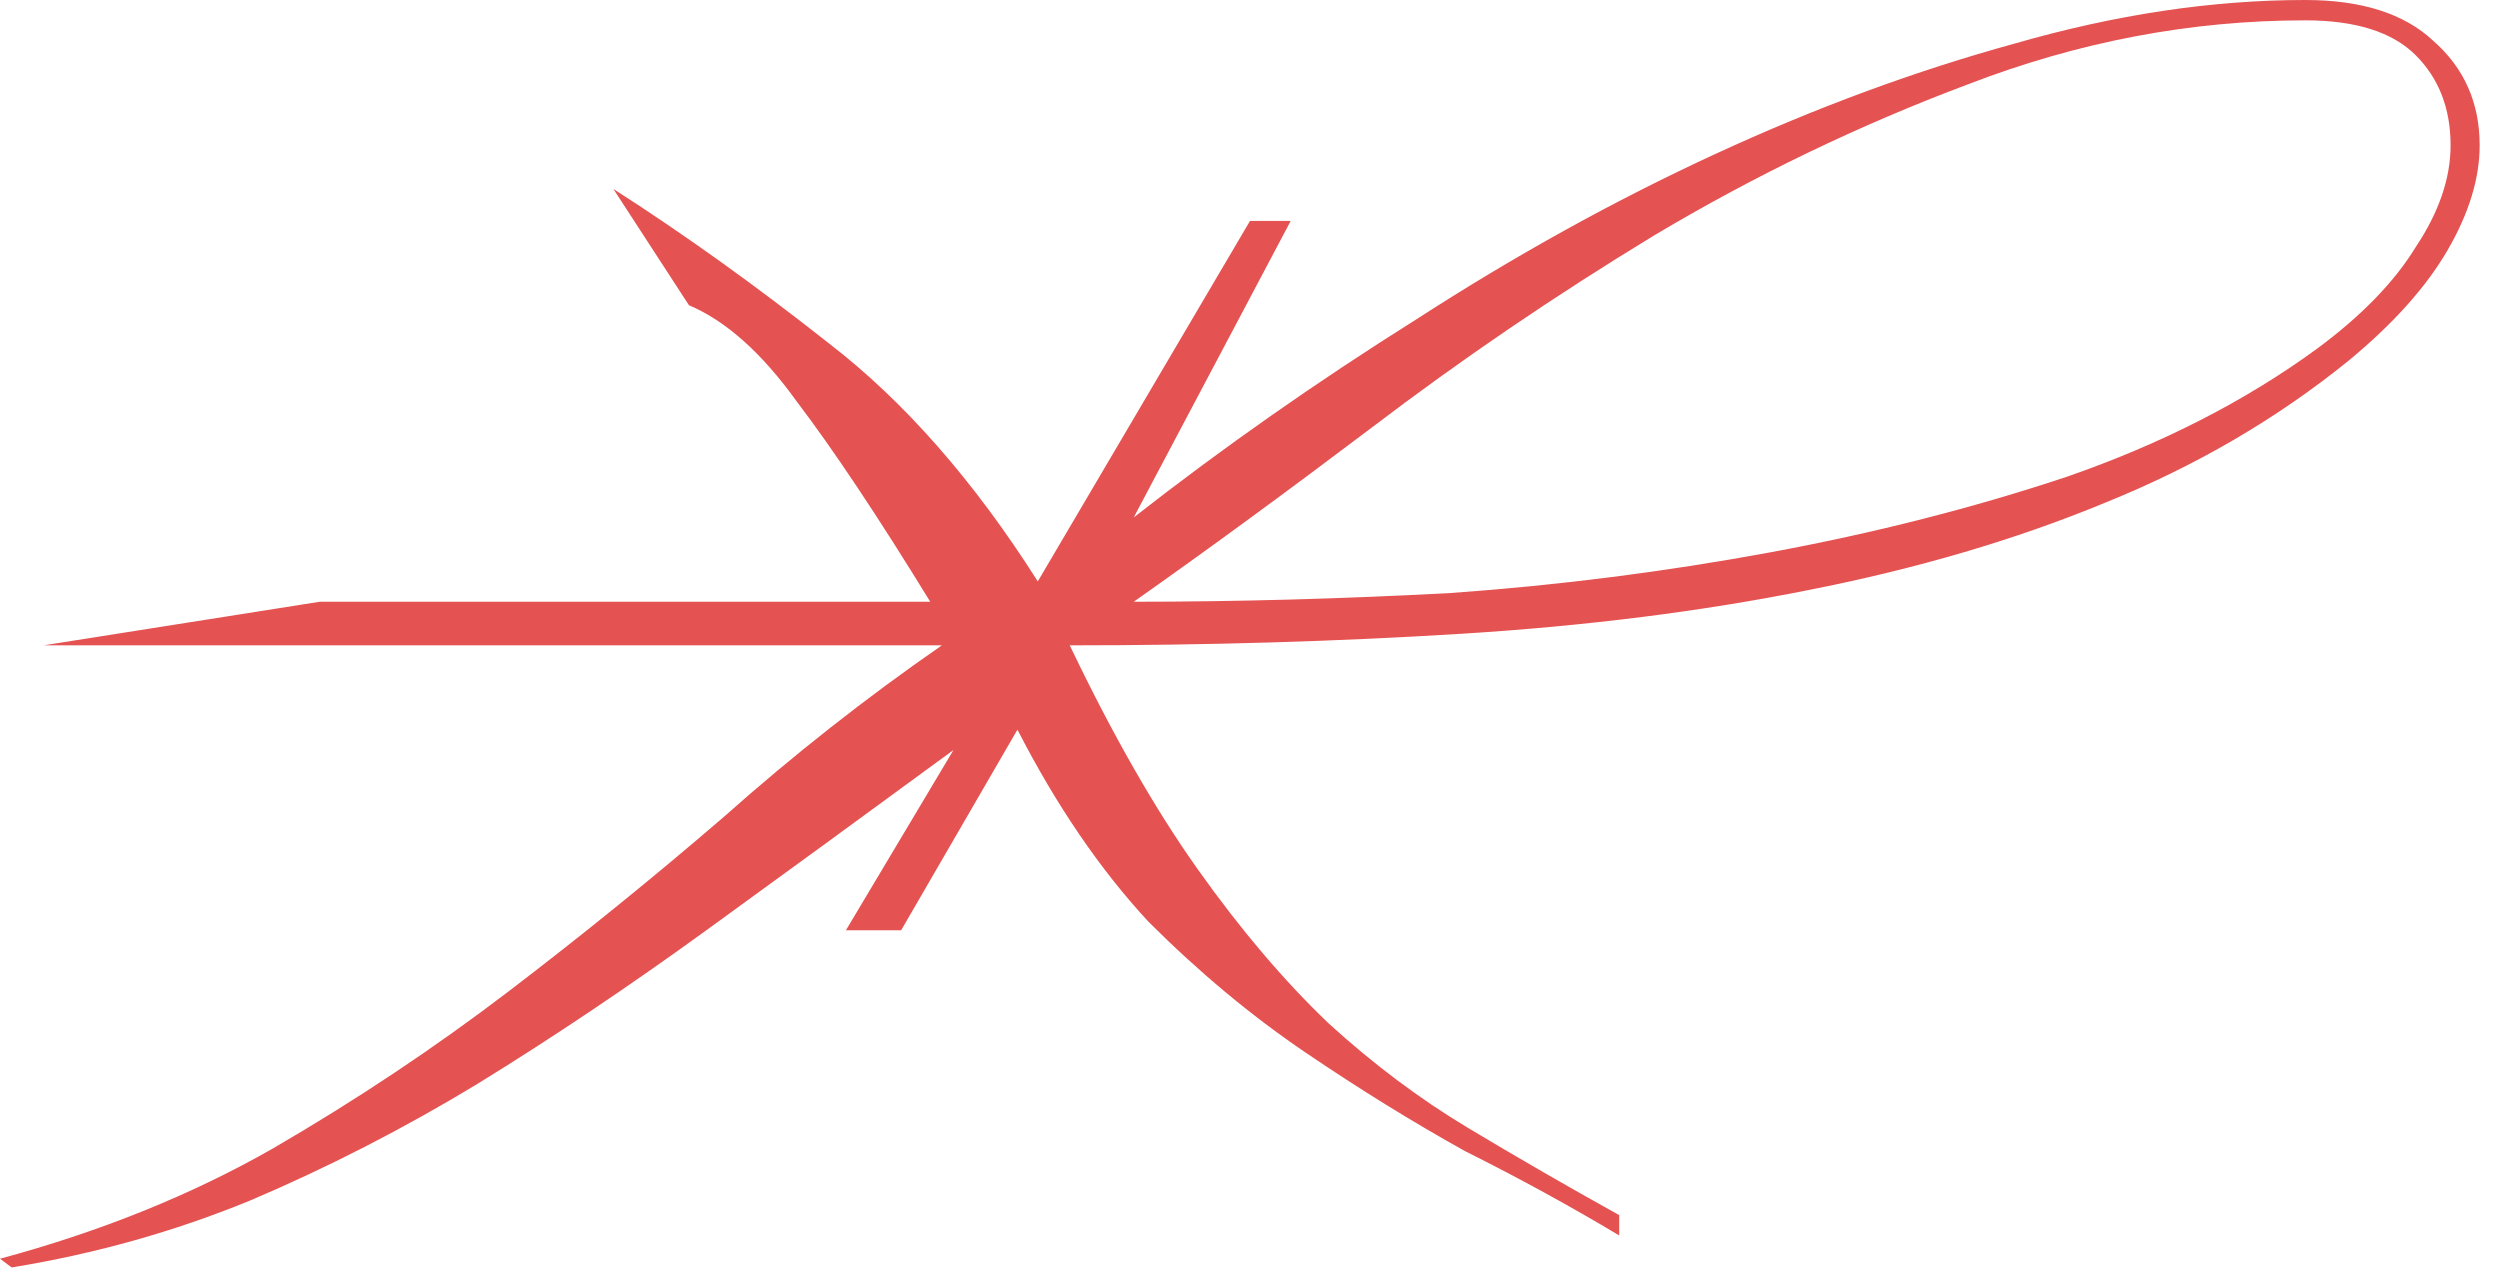 <?xml version="1.0" encoding="UTF-8"?> <svg xmlns="http://www.w3.org/2000/svg" width="43" height="22" viewBox="0 0 43 22" fill="none"><path d="M42.65 2.5C42.65 3.067 42.467 3.667 42.1 4.3C41.733 4.933 41.167 5.567 40.4 6.2C39.167 7.2 37.767 8.017 36.2 8.65C34.667 9.283 32.967 9.783 31.1 10.15C29.267 10.517 27.283 10.767 25.15 10.9C23.017 11.033 20.767 11.1 18.4 11.1C19.133 12.633 19.867 13.917 20.6 14.95C21.333 15.983 22.083 16.867 22.85 17.6C23.617 18.3 24.417 18.9 25.25 19.4C26.083 19.9 26.95 20.4 27.85 20.9V21.25C27.017 20.75 26.133 20.267 25.2 19.8C24.3 19.3 23.383 18.733 22.45 18.1C21.517 17.467 20.617 16.717 19.75 15.85C18.917 14.95 18.167 13.85 17.5 12.55L15.5 16H14.55L16.4 12.9C14.9 14 13.483 15.033 12.15 16C10.817 16.967 9.5 17.85 8.2 18.65C6.933 19.417 5.633 20.083 4.3 20.65C3 21.183 1.633 21.567 0.2 21.8L0 21.65C1.733 21.183 3.3 20.55 4.7 19.75C6.133 18.917 7.483 18.017 8.75 17.05C10.017 16.083 11.25 15.083 12.45 14.05C13.65 12.983 14.9 12 16.2 11.1H0.75L5.5 10.35H16C15.1 8.883 14.333 7.733 13.7 6.9C13.1 6.067 12.483 5.517 11.85 5.25L10.55 3.25C11.75 4.017 12.983 4.9 14.25 5.9C15.55 6.9 16.75 8.267 17.85 10L21.5 3.8H22.2L19.5 8.9C21.033 7.7 22.65 6.567 24.35 5.5C26.05 4.4 27.767 3.45 29.5 2.65C31.233 1.85 32.95 1.217 34.65 0.75C36.383 0.25 38.05 0 39.65 0C40.617 0 41.35 0.233 41.85 0.7C42.383 1.167 42.65 1.767 42.65 2.5ZM42.15 2.5C42.15 1.867 41.95 1.35 41.55 0.95C41.15 0.55 40.517 0.35 39.65 0.35C37.683 0.35 35.75 0.717 33.85 1.45C31.983 2.15 30.183 3.017 28.45 4.05C26.75 5.083 25.133 6.183 23.6 7.35C22.1 8.483 20.733 9.483 19.5 10.35C21.267 10.35 23.083 10.3 24.95 10.2C26.817 10.067 28.65 9.833 30.45 9.5C32.25 9.167 33.95 8.733 35.55 8.2C37.183 7.633 38.617 6.9 39.85 6C40.617 5.433 41.183 4.85 41.55 4.25C41.95 3.65 42.15 3.067 42.15 2.5Z" fill="#E55252"></path></svg> 